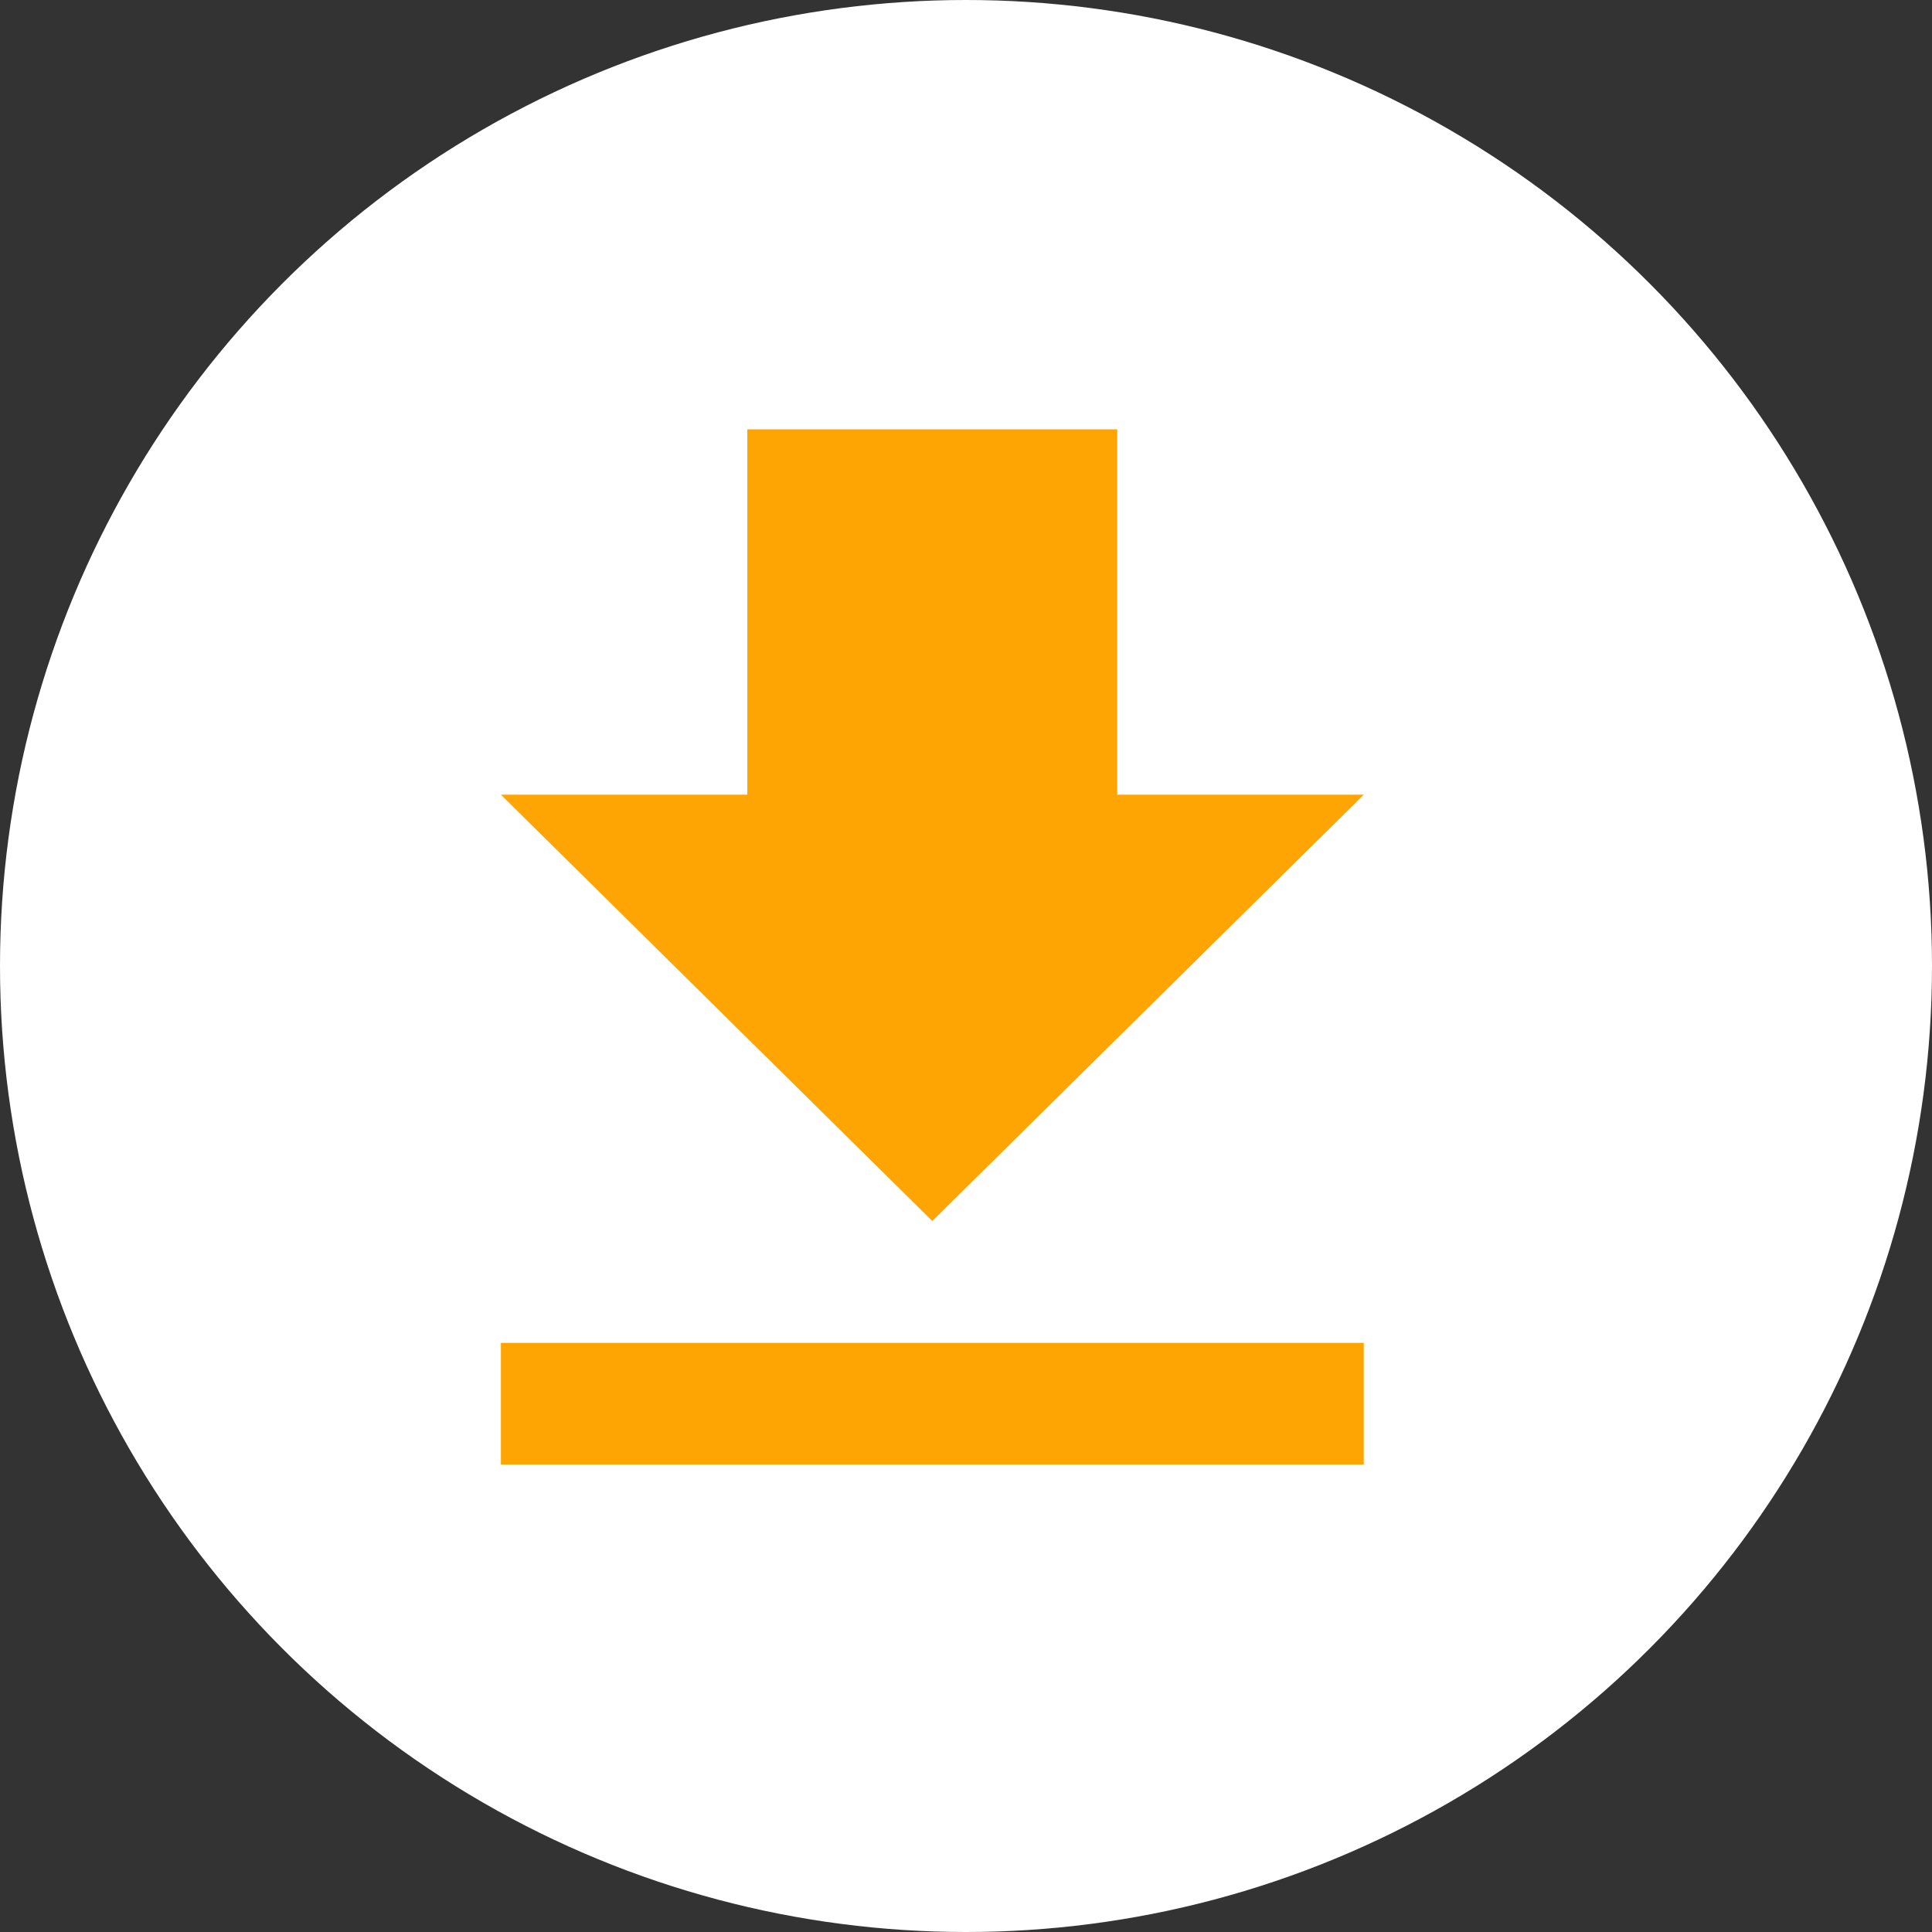 <svg xmlns="http://www.w3.org/2000/svg" width="27" height="27" viewBox="0 0 27 27">
  <rect x="0" y="0" width="27" height="27" fill="#333333" stroke="none"/>
  <g id="Group_591" data-name="Group 591" transform="translate(-29 -392)">
    <circle id="Ellipse_152" data-name="Ellipse 152" cx="13.5" cy="13.5" r="13.5" transform="translate(29 392)" fill="#fff"/>
    <path id="Icon_ionic-md-download" data-name="Icon ionic-md-download" d="M18.809,9.606H15.364V4.5h-5.17V9.606H6.75l6.029,5.958ZM6.75,17.267v1.7H18.809v-1.7Z" transform="translate(29.25 393.5)" fill="#fea503"/>
  </g>
</svg>
